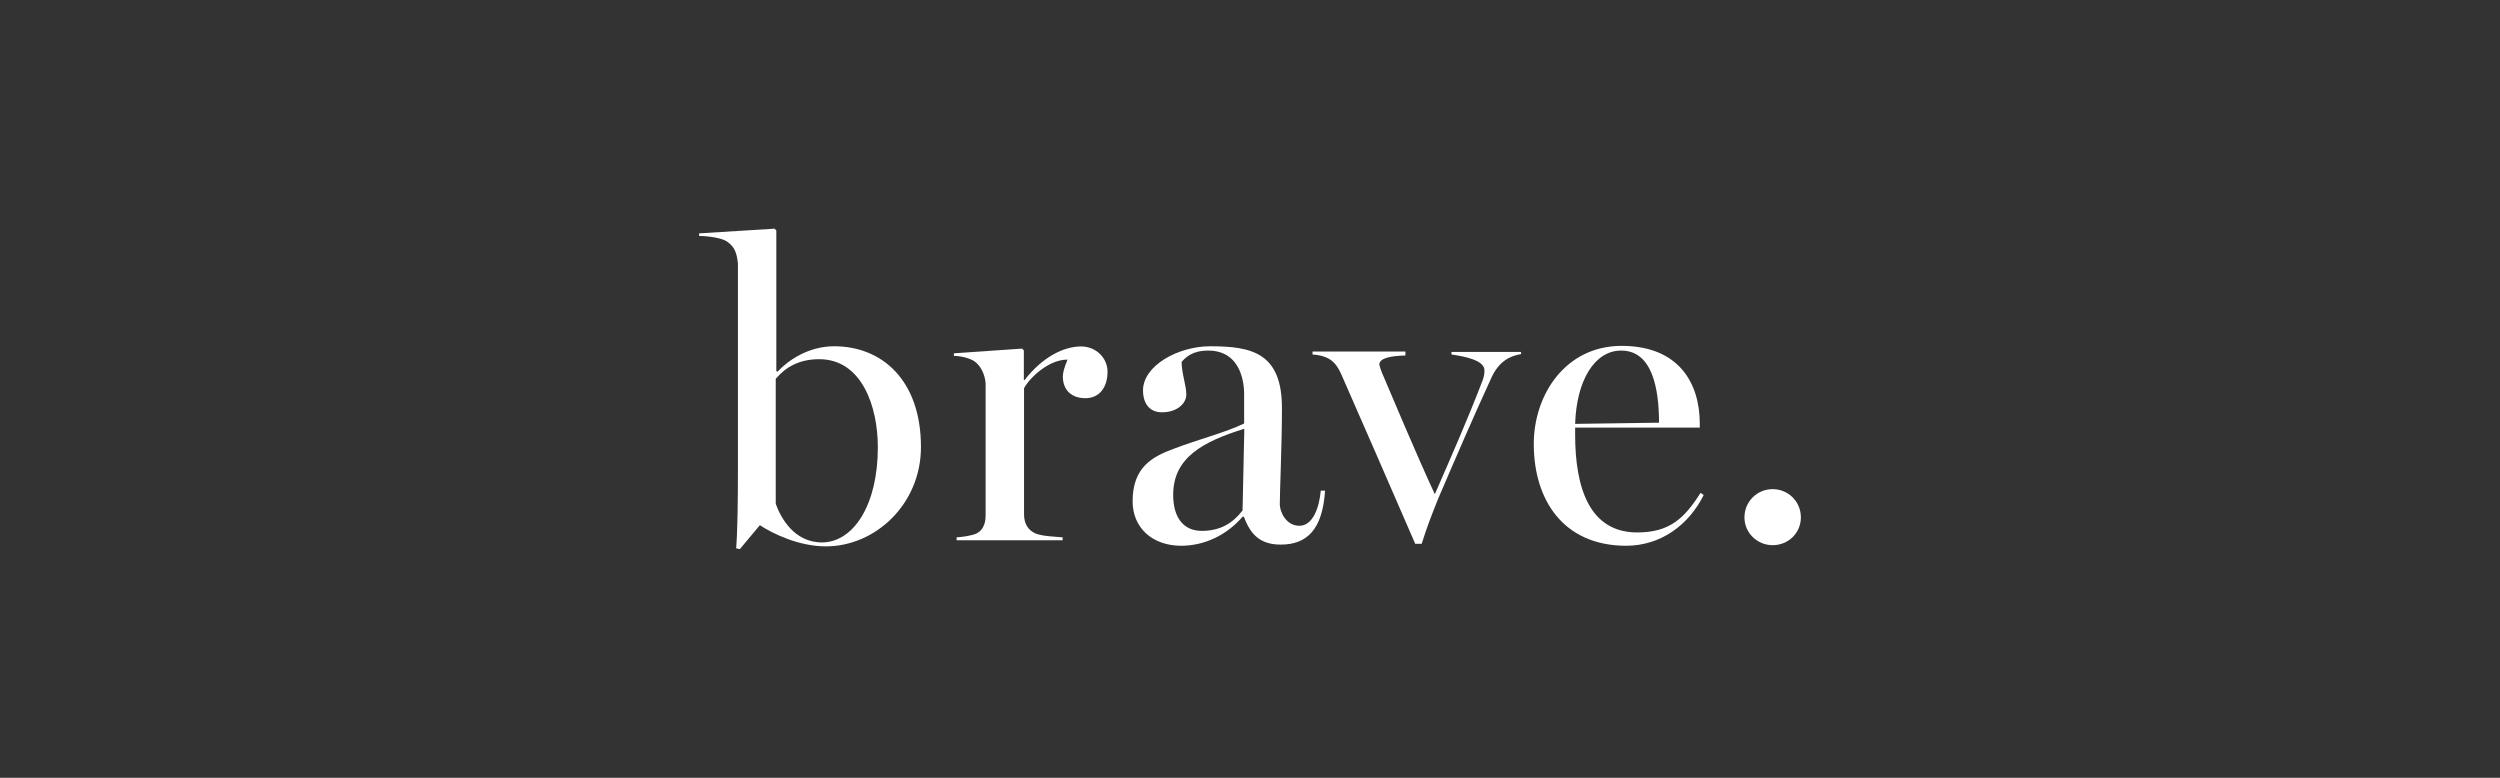 <svg width="180" height="56" viewBox="0 0 180 56" fill="none" xmlns="http://www.w3.org/2000/svg">
<rect x="0" y="0" width="180" height="56" fill="#333333" stroke="none"/>
<path d="M53.003 39.479C53.102 38.265 53.13 36.078 53.13 33.919V18.962C53.031 18.017 52.791 17.706 52.311 17.368C51.944 17.142 51.084 17.001 50.336 16.987V16.803L55.768 16.465L55.895 16.592V26.723L55.994 26.751C56.686 26.003 58.153 24.931 60.058 24.931C63.529 24.931 66.309 27.4 66.309 32.184C66.309 36.304 63.021 39.338 59.465 39.338C57.49 39.338 55.613 38.406 54.71 37.814L53.271 39.535L53.003 39.479ZM63.205 32.212C63.205 29.206 62.019 25.862 58.986 25.862C57.546 25.862 56.573 26.427 55.853 27.273V36.276C56.192 37.221 57.137 39.056 59.197 39.056C61.483 39.027 63.205 36.318 63.205 32.212Z" fill="white"/>
<path d="M68.834 38.689C69.371 38.66 69.737 38.59 70.147 38.477C70.711 38.294 70.965 37.786 70.965 37.108V27.598C70.909 26.949 70.626 26.342 70.147 26.003C69.78 25.778 69.215 25.637 68.679 25.622V25.439L73.59 25.1L73.717 25.227V27.358H73.773C75.057 25.707 76.581 24.945 77.837 24.945C78.938 24.945 79.742 25.792 79.742 26.765C79.742 27.866 79.177 28.67 78.147 28.67C77.202 28.67 76.525 28.134 76.525 27.104C76.525 26.794 76.652 26.413 76.863 25.89C75.452 25.89 74.084 27.273 73.731 27.951V37.038C73.731 37.701 74.013 38.167 74.549 38.406C75.057 38.618 75.932 38.632 76.51 38.689V38.9H68.877V38.689H68.834Z" fill="white"/>
<path d="M81.548 36.092C81.548 33.623 82.987 32.875 84.511 32.311C86.233 31.648 88.293 31.125 89.577 30.49V28.36C89.577 27.824 89.478 25.241 86.981 25.241C85.852 25.241 85.358 25.735 85.076 26.06C85.076 26.878 85.415 27.753 85.415 28.402C85.415 29.051 84.751 29.686 83.665 29.686C82.663 29.686 82.296 28.91 82.296 28.12C82.296 26.314 84.836 24.931 87.136 24.931C90.113 24.931 92.3 25.397 92.3 29.376C92.3 32.029 92.145 35.344 92.145 36.318C92.145 36.784 92.554 37.856 93.556 37.856C94.558 37.856 94.996 36.473 95.094 35.33H95.405C95.221 38.138 94.092 39.211 92.216 39.211C90.805 39.211 90.057 38.562 89.563 37.207H89.464C88.378 38.463 86.811 39.295 85.019 39.295C82.959 39.281 81.548 37.997 81.548 36.092ZM89.464 36.755L89.591 30.871C86.586 31.803 84.469 32.96 84.469 35.627C84.469 37.278 85.217 38.223 86.529 38.223C87.841 38.223 88.745 37.687 89.464 36.755Z" fill="white"/>
<path d="M96.59 26.991C96.223 26.144 95.772 25.608 94.502 25.524V25.312H101.19V25.594C100.259 25.622 99.313 25.749 99.313 26.243C99.313 26.271 99.37 26.525 99.525 26.892C100.216 28.515 101.938 32.621 103.307 35.584C104.492 32.861 105.593 30.392 106.721 27.457C106.82 27.245 106.905 26.864 106.877 26.61C106.82 25.947 105.508 25.665 104.506 25.524V25.34H109.515V25.495C108.767 25.622 107.949 25.961 107.385 27.189C106.129 29.912 104.887 32.79 103.547 35.909C103.137 36.939 102.77 37.842 102.361 39.154H101.896C99.652 33.976 98.213 30.688 96.59 26.991Z" fill="white"/>
<path d="M110.432 31.972C110.432 28.374 112.747 24.903 116.754 24.903C120.874 24.903 122.384 27.584 122.384 30.505V30.787H113.41V31.295C113.41 35.175 114.468 38.336 117.883 38.336C120.225 38.336 121.283 37.306 122.44 35.486L122.666 35.641C121.608 37.771 119.604 39.295 117.064 39.295C112.535 39.281 110.432 35.965 110.432 31.972ZM119.449 30.434C119.449 28.021 118.983 25.241 116.726 25.241C114.821 25.241 113.509 27.372 113.41 30.519L119.449 30.434Z" fill="white"/>
<path d="M125.6 37.249C125.6 36.121 126.503 35.218 127.631 35.218C128.76 35.218 129.663 36.121 129.663 37.249C129.663 38.378 128.76 39.253 127.631 39.253C126.531 39.253 125.6 38.378 125.6 37.249Z" fill="white"/>
</svg>
